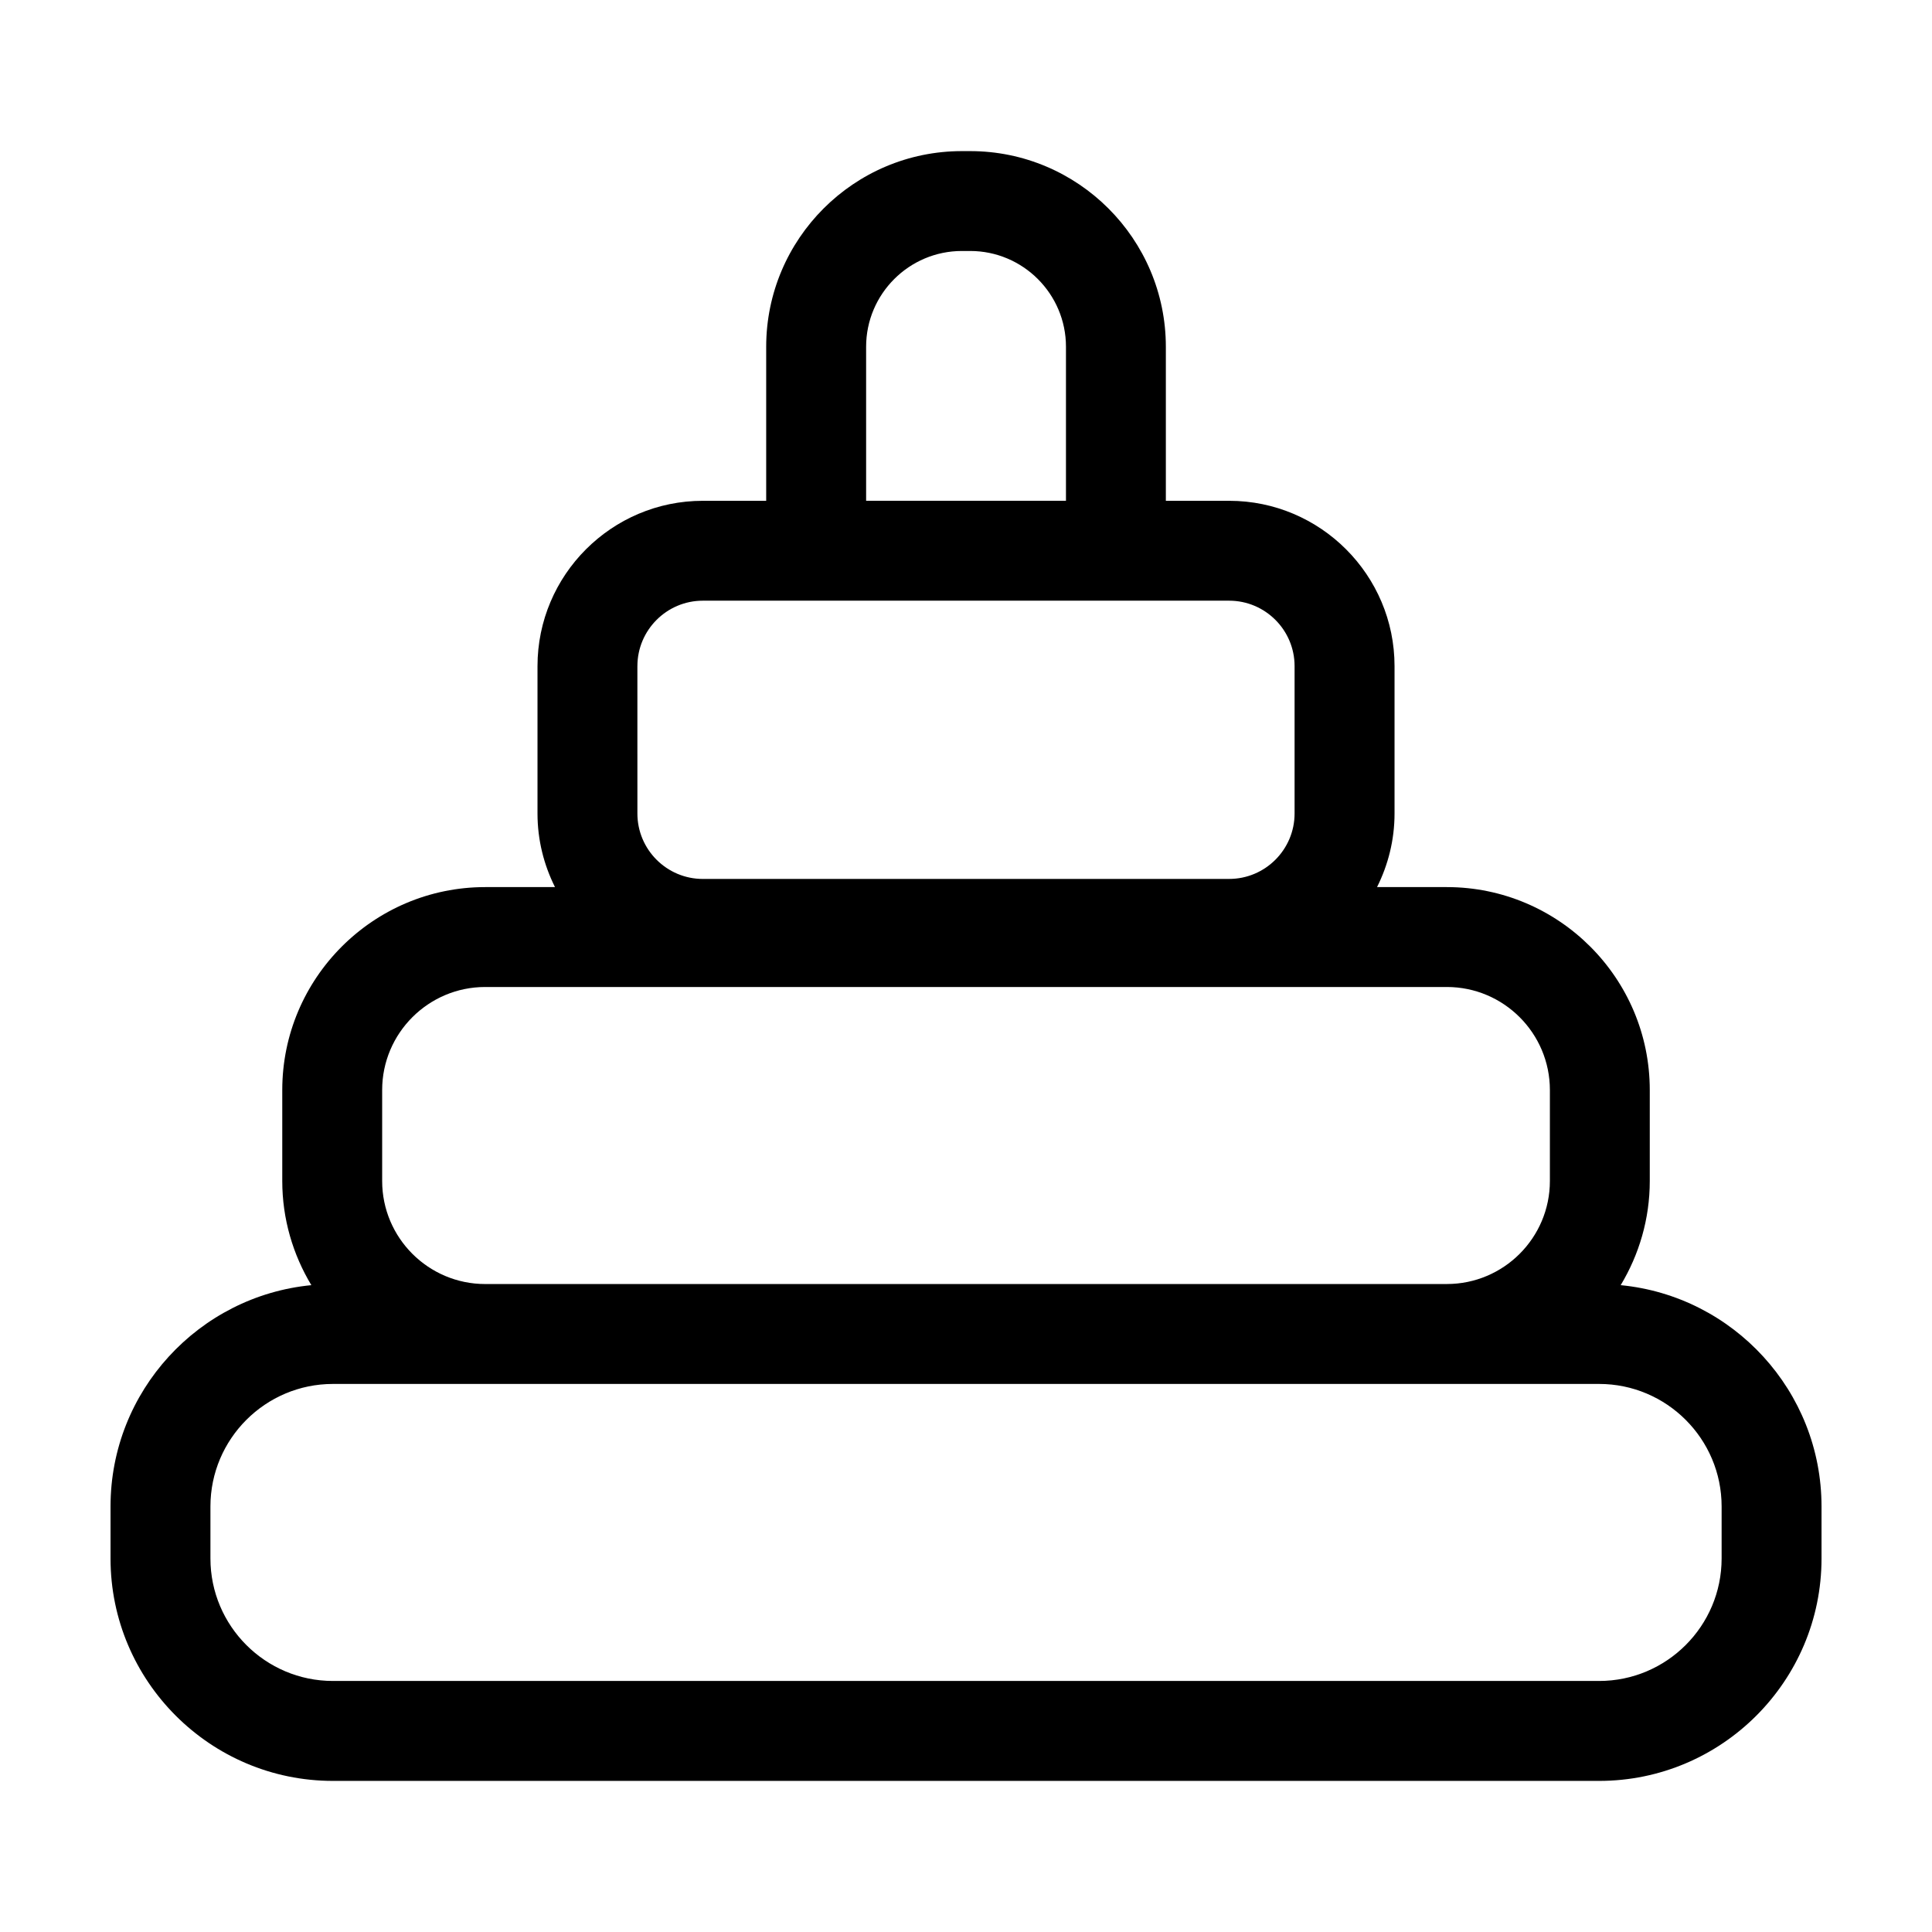<?xml version="1.0" encoding="UTF-8"?>
<!-- Uploaded to: ICON Repo, www.svgrepo.com, Generator: ICON Repo Mixer Tools -->
<svg fill="#000000" width="800px" height="800px" version="1.1" viewBox="144 144 512 512" xmlns="http://www.w3.org/2000/svg">
 <path d="m573.5 484.58c4.863-8.082 7.707-17.504 7.707-27.605v-24.105c0-29.652-24.121-53.781-53.781-53.781h-18.496c2.938-5.879 4.637-12.488 4.637-19.496v-39.055c0-24.164-19.66-43.82-43.82-43.82h-16.785v-40.809c0-28.598-23.266-51.863-51.863-51.863h-2.188c-28.598 0-51.863 23.266-51.863 51.863v40.809h-16.785c-24.164 0-43.82 19.66-43.82 43.82v39.055c0 7.008 1.691 13.613 4.637 19.496h-18.496c-29.66 0-53.781 24.129-53.781 53.781v24.105c0 10.098 2.848 19.52 7.707 27.605-29.828 2.887-53.219 28.082-53.219 58.648v13.785c0 32.5 26.441 58.945 58.941 58.945h335.55c32.5 0 58.941-26.441 58.941-58.945v-13.785c-0.004-30.566-23.395-55.762-53.219-58.648zm-199.97-248.68c0-13.996 11.391-25.387 25.387-25.387h2.188c13.996 0 25.387 11.387 25.387 25.387v40.809h-52.961zm-60.613 84.629c0-9.562 7.785-17.34 17.34-17.34h139.48c9.562 0 17.34 7.777 17.34 17.34v39.055c0 9.562-7.785 17.34-17.34 17.34l-139.48 0.004c-9.562 0-17.34-7.777-17.34-17.34l-0.004-39.059zm-67.641 112.34c0-15.055 12.246-27.305 27.305-27.305h254.85c15.055 0 27.305 12.246 27.305 27.305v24.105c0 15.055-12.246 27.305-27.305 27.305l-254.85 0.004c-15.055 0-27.305-12.246-27.305-27.305zm354.97 124.14c0 17.898-14.566 32.465-32.465 32.465h-335.55c-17.898 0-32.465-14.566-32.465-32.465v-13.785c0-17.898 14.566-32.465 32.465-32.465h335.55c17.898 0 32.465 14.566 32.465 32.465z"/>
</svg>